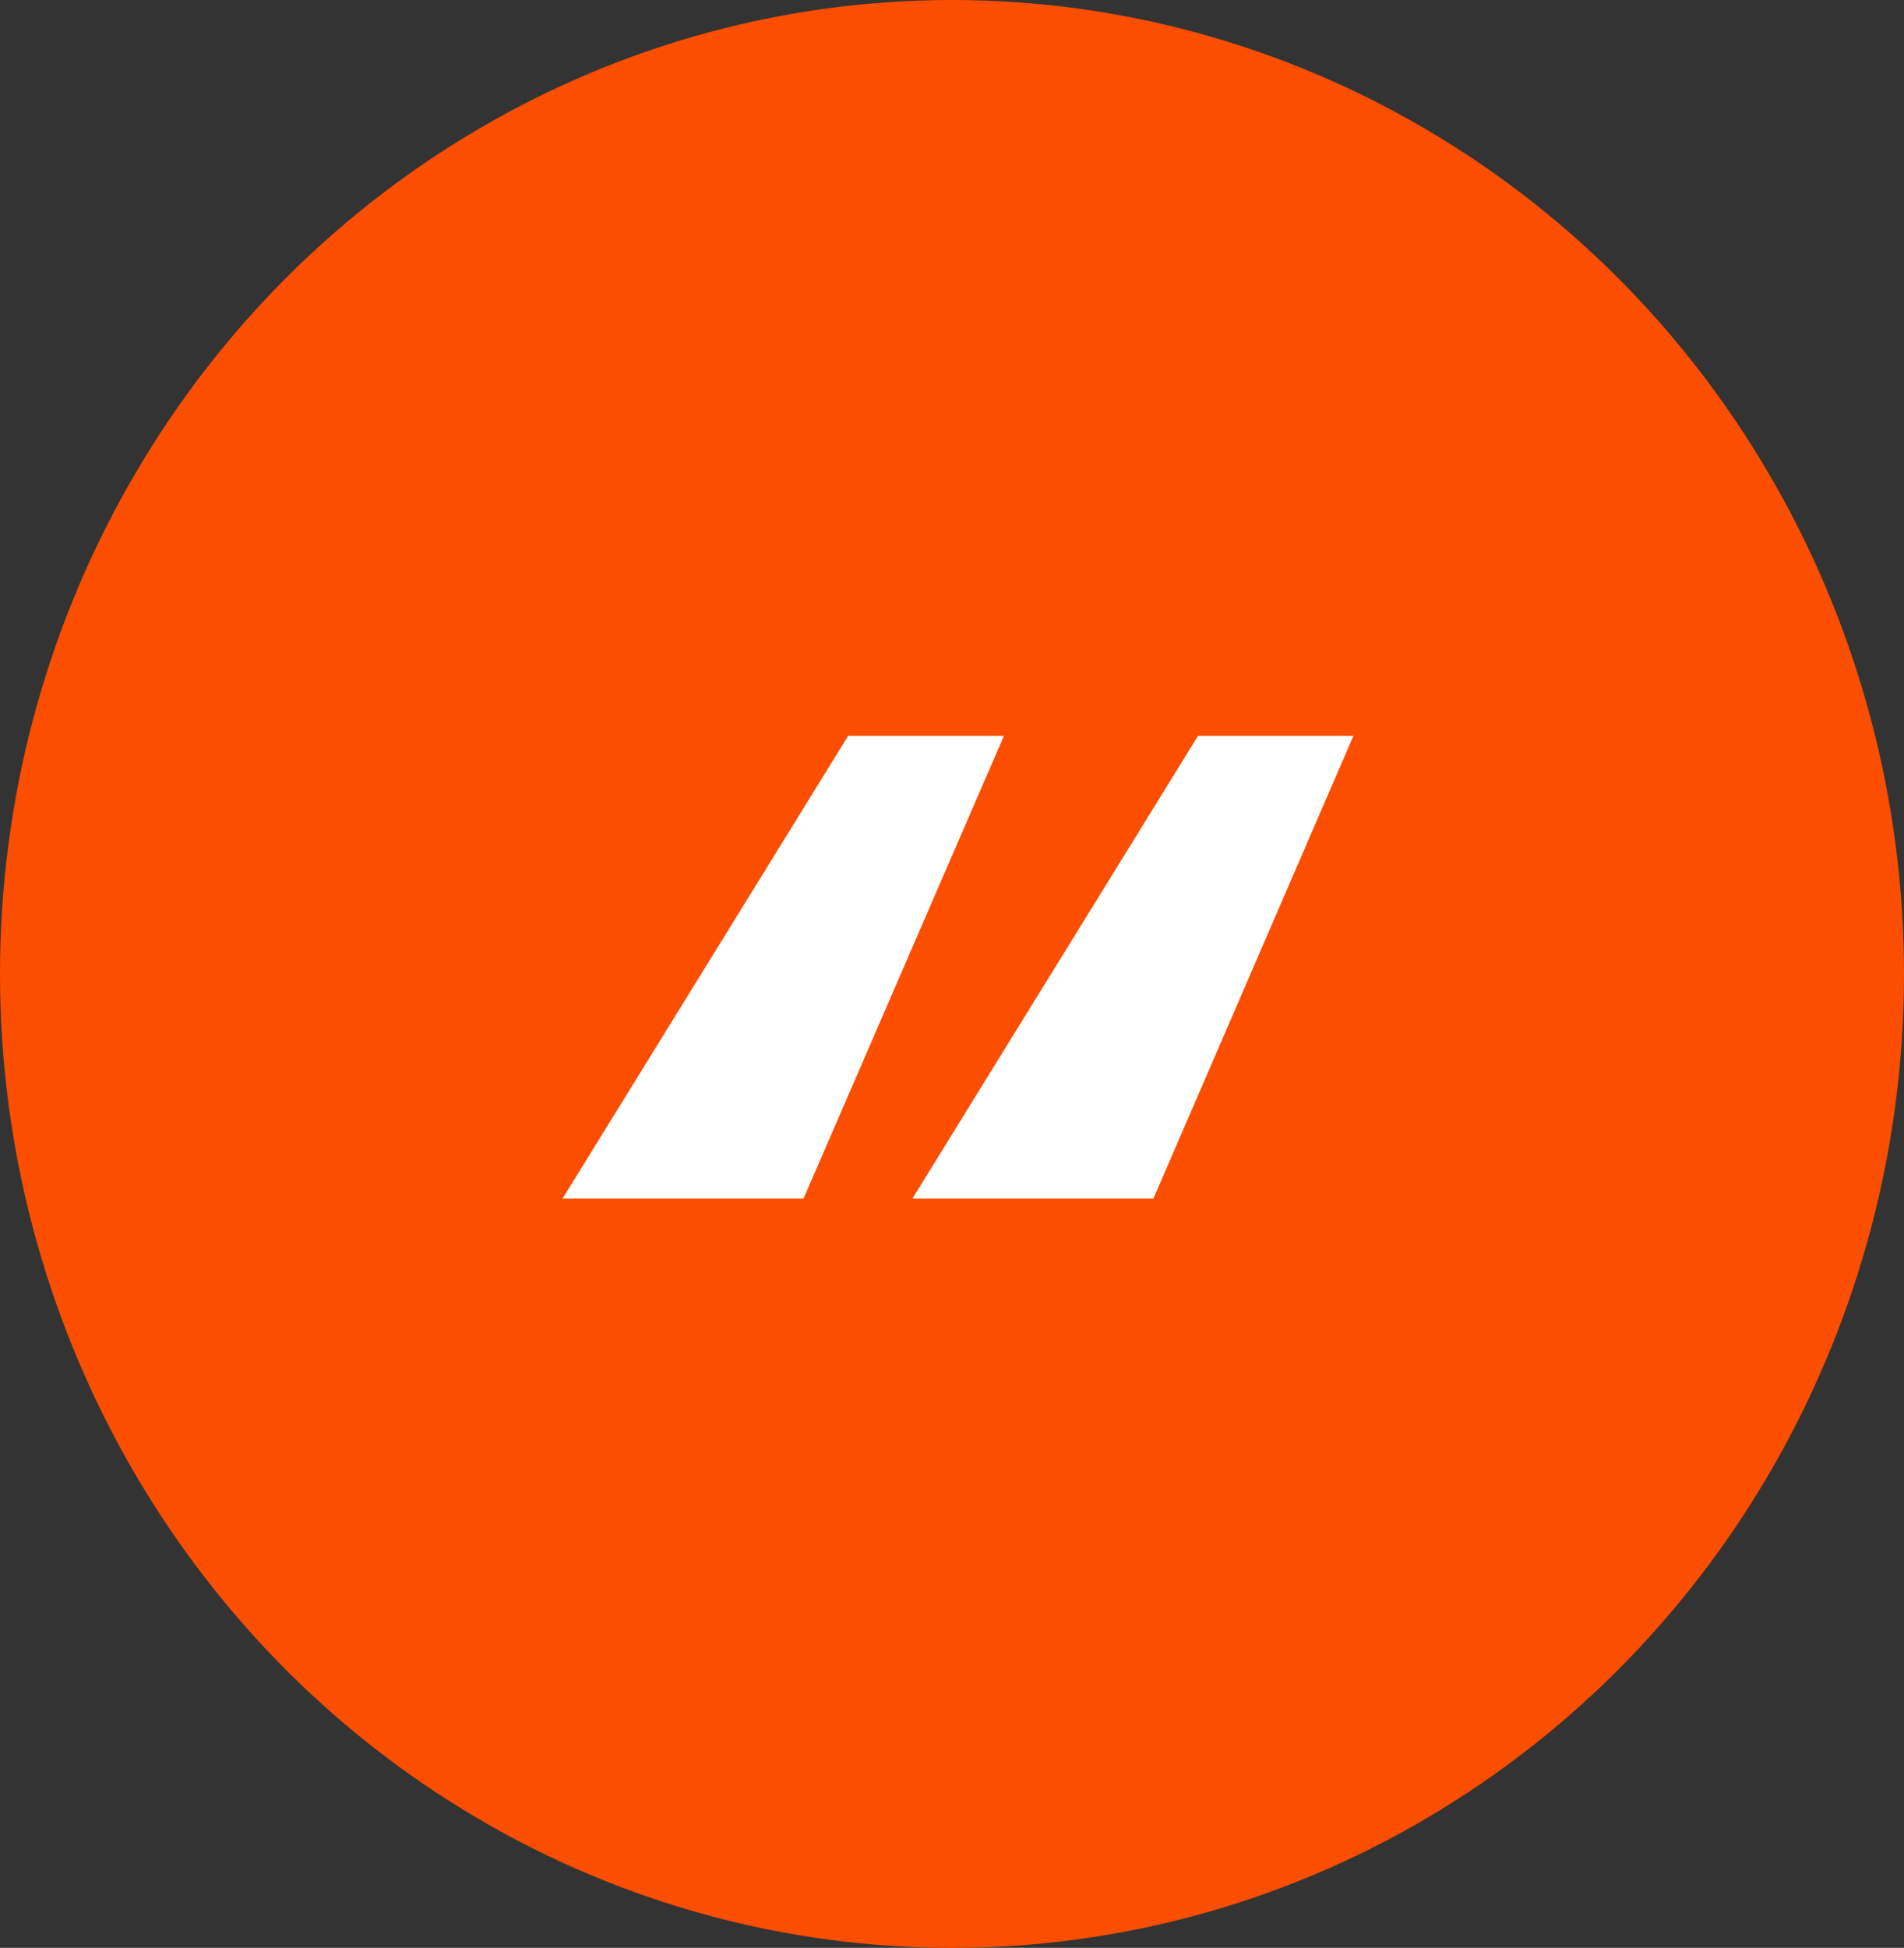 <svg xmlns="http://www.w3.org/2000/svg" width="44" height="45" viewBox="0 0 44 45"><rect x="0" y="0" width="44" height="45" fill="#333333" stroke="none"/><defs><style>.a{fill:#fc4e00;}.b{fill:#fff;}</style></defs><g transform="translate(-315 -7035)"><ellipse class="a" cx="22" cy="22.5" rx="22" ry="22.5" transform="translate(315 7035)"/><path class="b" d="M6.6.144,0,10.834H5.569L10.2.144Zm8.085,0-6.6,10.69h5.569L18.276.144Z" transform="translate(328 7051.856)"/></g></svg>